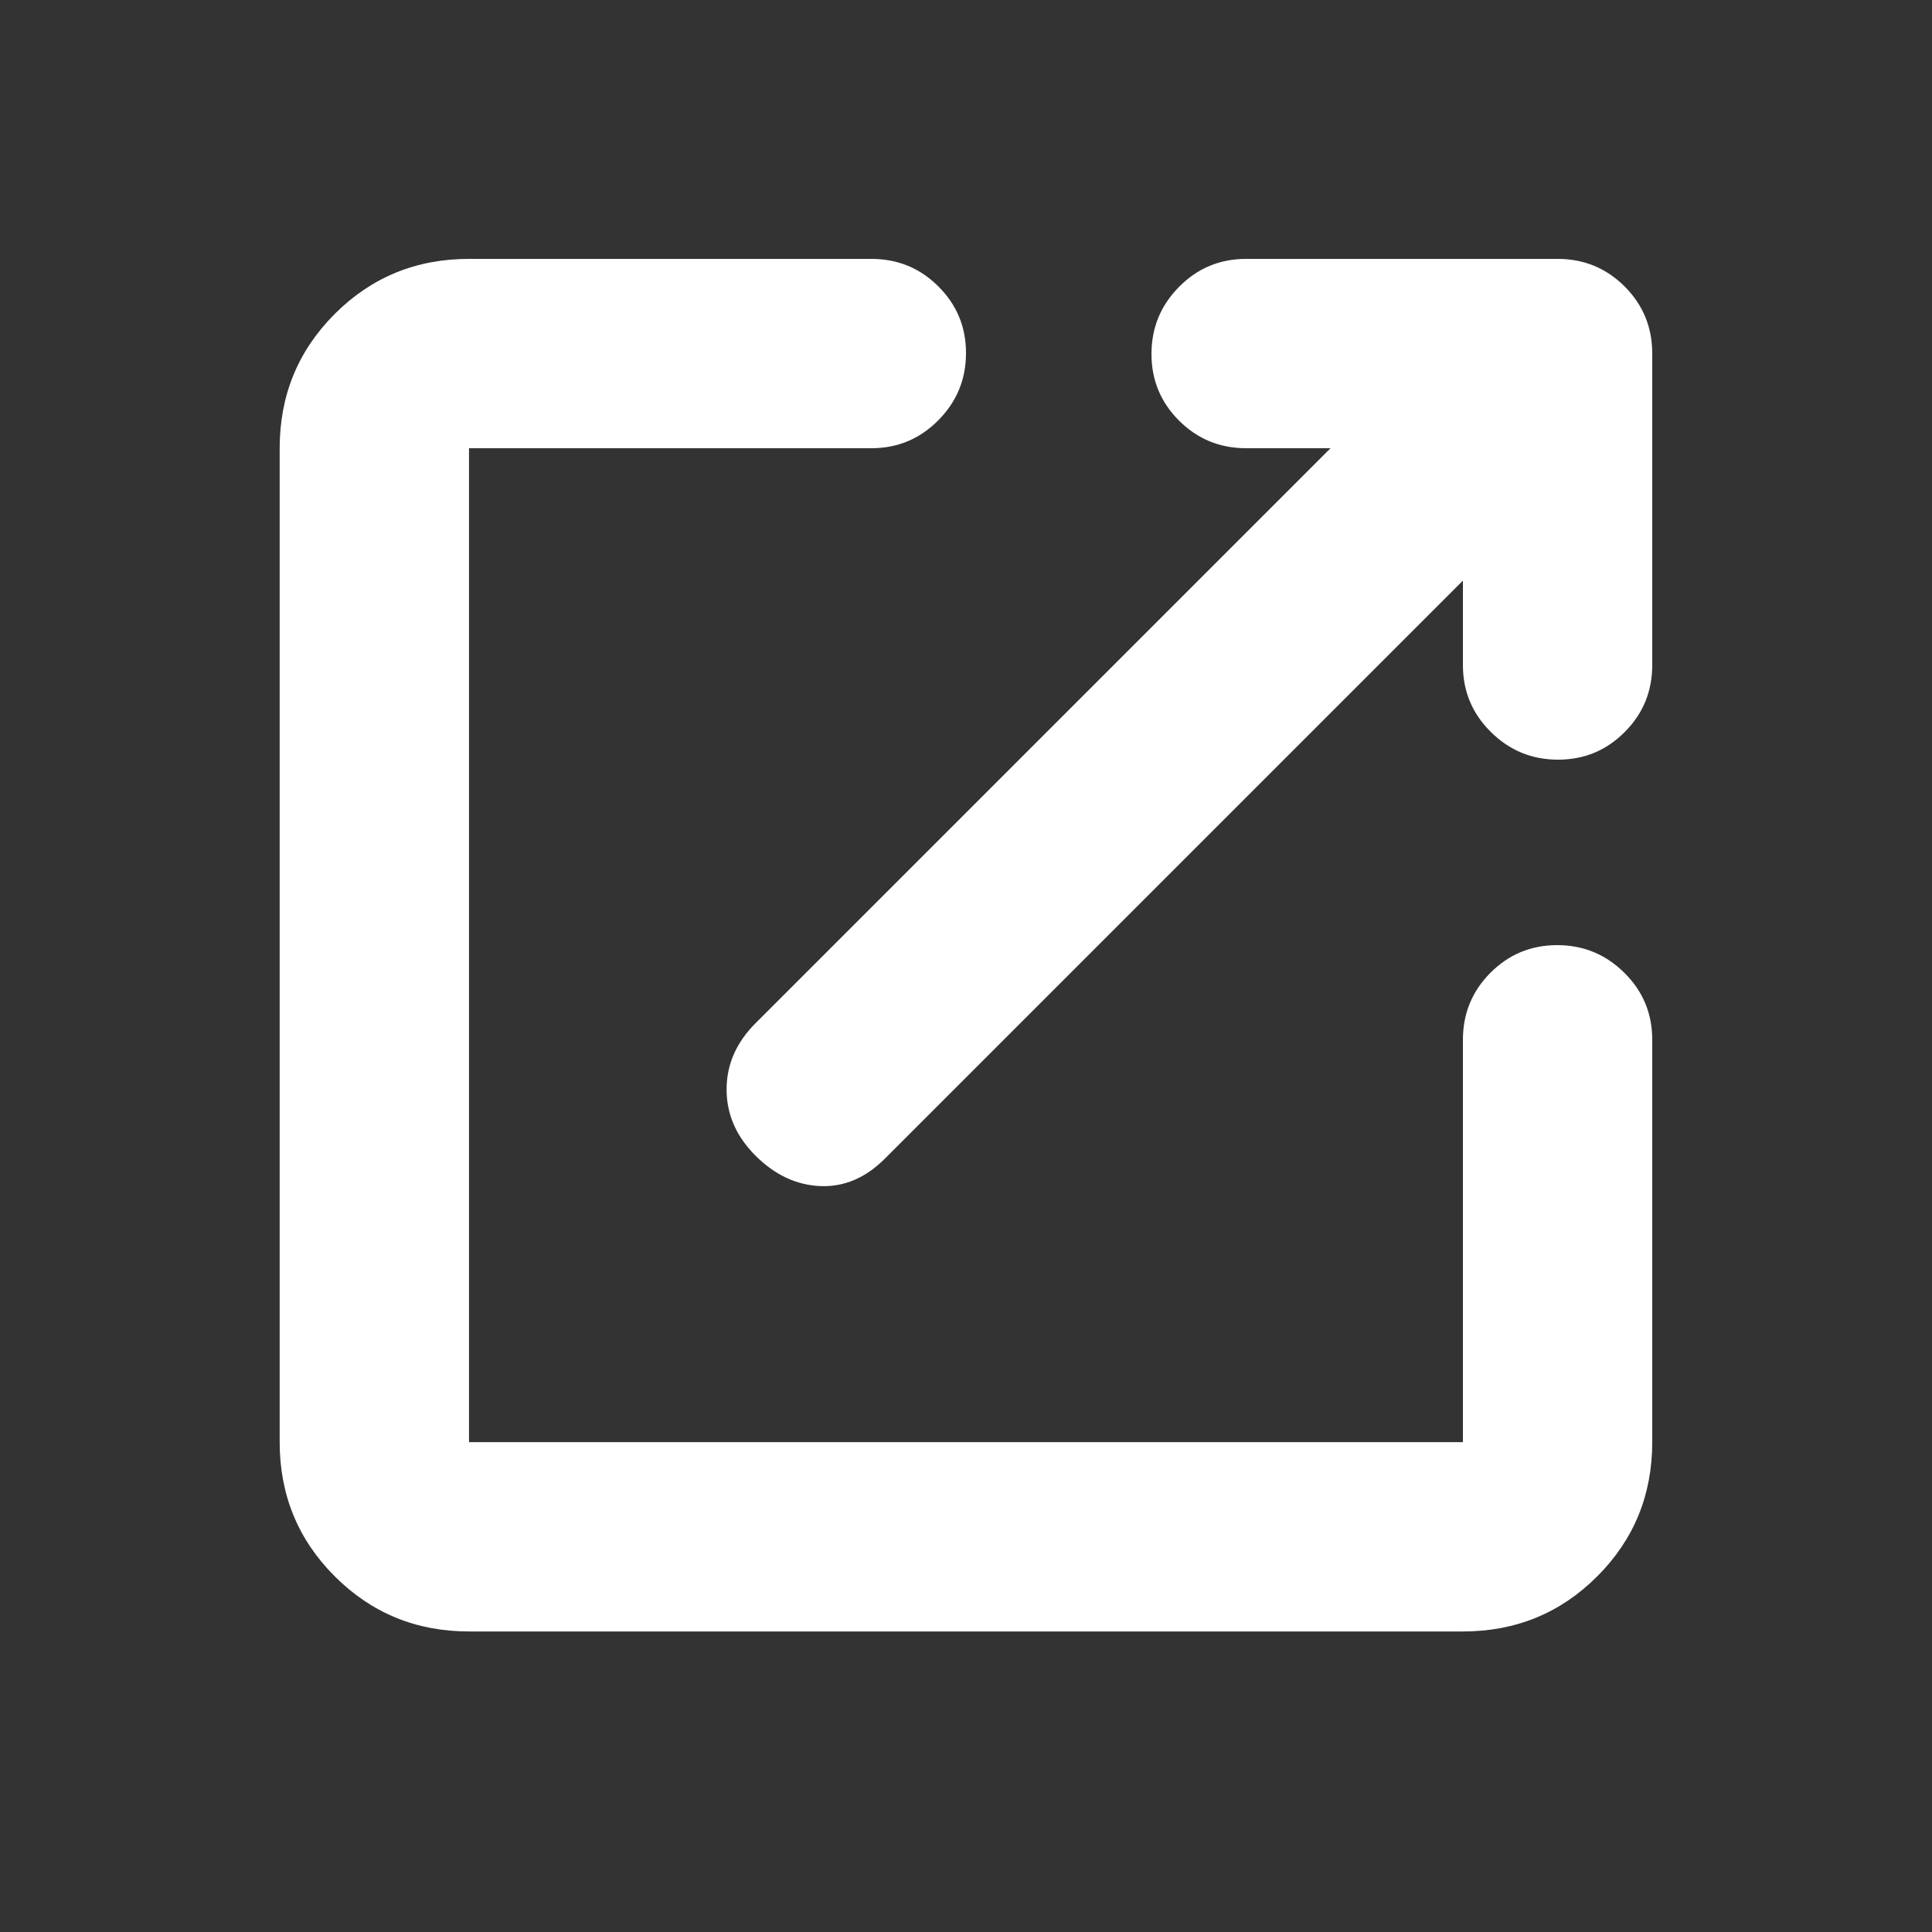 <svg width="25" height="25" viewBox="0 0 25 25" fill="none" xmlns="http://www.w3.org/2000/svg">
<rect x="0" y="0" width="25" height="25" fill="#333333" stroke="none"/>
<g clip-path="url(#clip0_9776_72323)">
<mask id="mask0_9776_72323" style="mask-type:alpha" maskUnits="userSpaceOnUse" x="0" y="0" width="25" height="25">
<rect x="0.5" y="0.23" width="24" height="24" fill="#D9D9D9"/>
</mask>
<g mask="url(#mask0_9776_72323)">
<path d="M6.069 21.111C5.386 21.111 4.807 20.873 4.332 20.398C3.857 19.923 3.619 19.344 3.619 18.661V5.8C3.619 5.116 3.857 4.537 4.332 4.062C4.807 3.587 5.386 3.35 6.069 3.35H11.275C11.615 3.35 11.904 3.468 12.142 3.706C12.381 3.943 12.5 4.231 12.5 4.569C12.5 4.908 12.381 5.197 12.142 5.438C11.904 5.679 11.615 5.8 11.275 5.8H6.069V18.661H18.93V13.455C18.93 13.115 19.049 12.826 19.286 12.588C19.524 12.349 19.812 12.23 20.15 12.23C20.488 12.23 20.778 12.349 21.019 12.588C21.26 12.826 21.38 13.115 21.38 13.455V18.661C21.38 19.344 21.143 19.923 20.668 20.398C20.193 20.873 19.614 21.111 18.93 21.111H6.069ZM18.93 7.513L11.45 14.993C11.201 15.242 10.922 15.361 10.613 15.348C10.304 15.334 10.025 15.203 9.776 14.954C9.527 14.705 9.402 14.419 9.402 14.097C9.402 13.776 9.527 13.49 9.776 13.241L17.217 5.8H16.125C15.785 5.8 15.496 5.681 15.258 5.444C15.019 5.206 14.9 4.918 14.9 4.58C14.9 4.242 15.019 3.952 15.258 3.711C15.496 3.47 15.785 3.35 16.125 3.35H20.155C20.495 3.35 20.784 3.469 21.023 3.707C21.261 3.946 21.38 4.235 21.38 4.575V8.605C21.38 8.945 21.262 9.234 21.024 9.472C20.787 9.711 20.499 9.83 20.161 9.83C19.822 9.83 19.533 9.711 19.292 9.472C19.051 9.234 18.93 8.945 18.93 8.605V7.513Z" fill="white"/>
</g>
</g>
<defs>
<clipPath id="clip0_9776_72323">
<rect width="24" height="24" fill="white" transform="translate(0.5 0.23)"/>
</clipPath>
</defs>
</svg>
